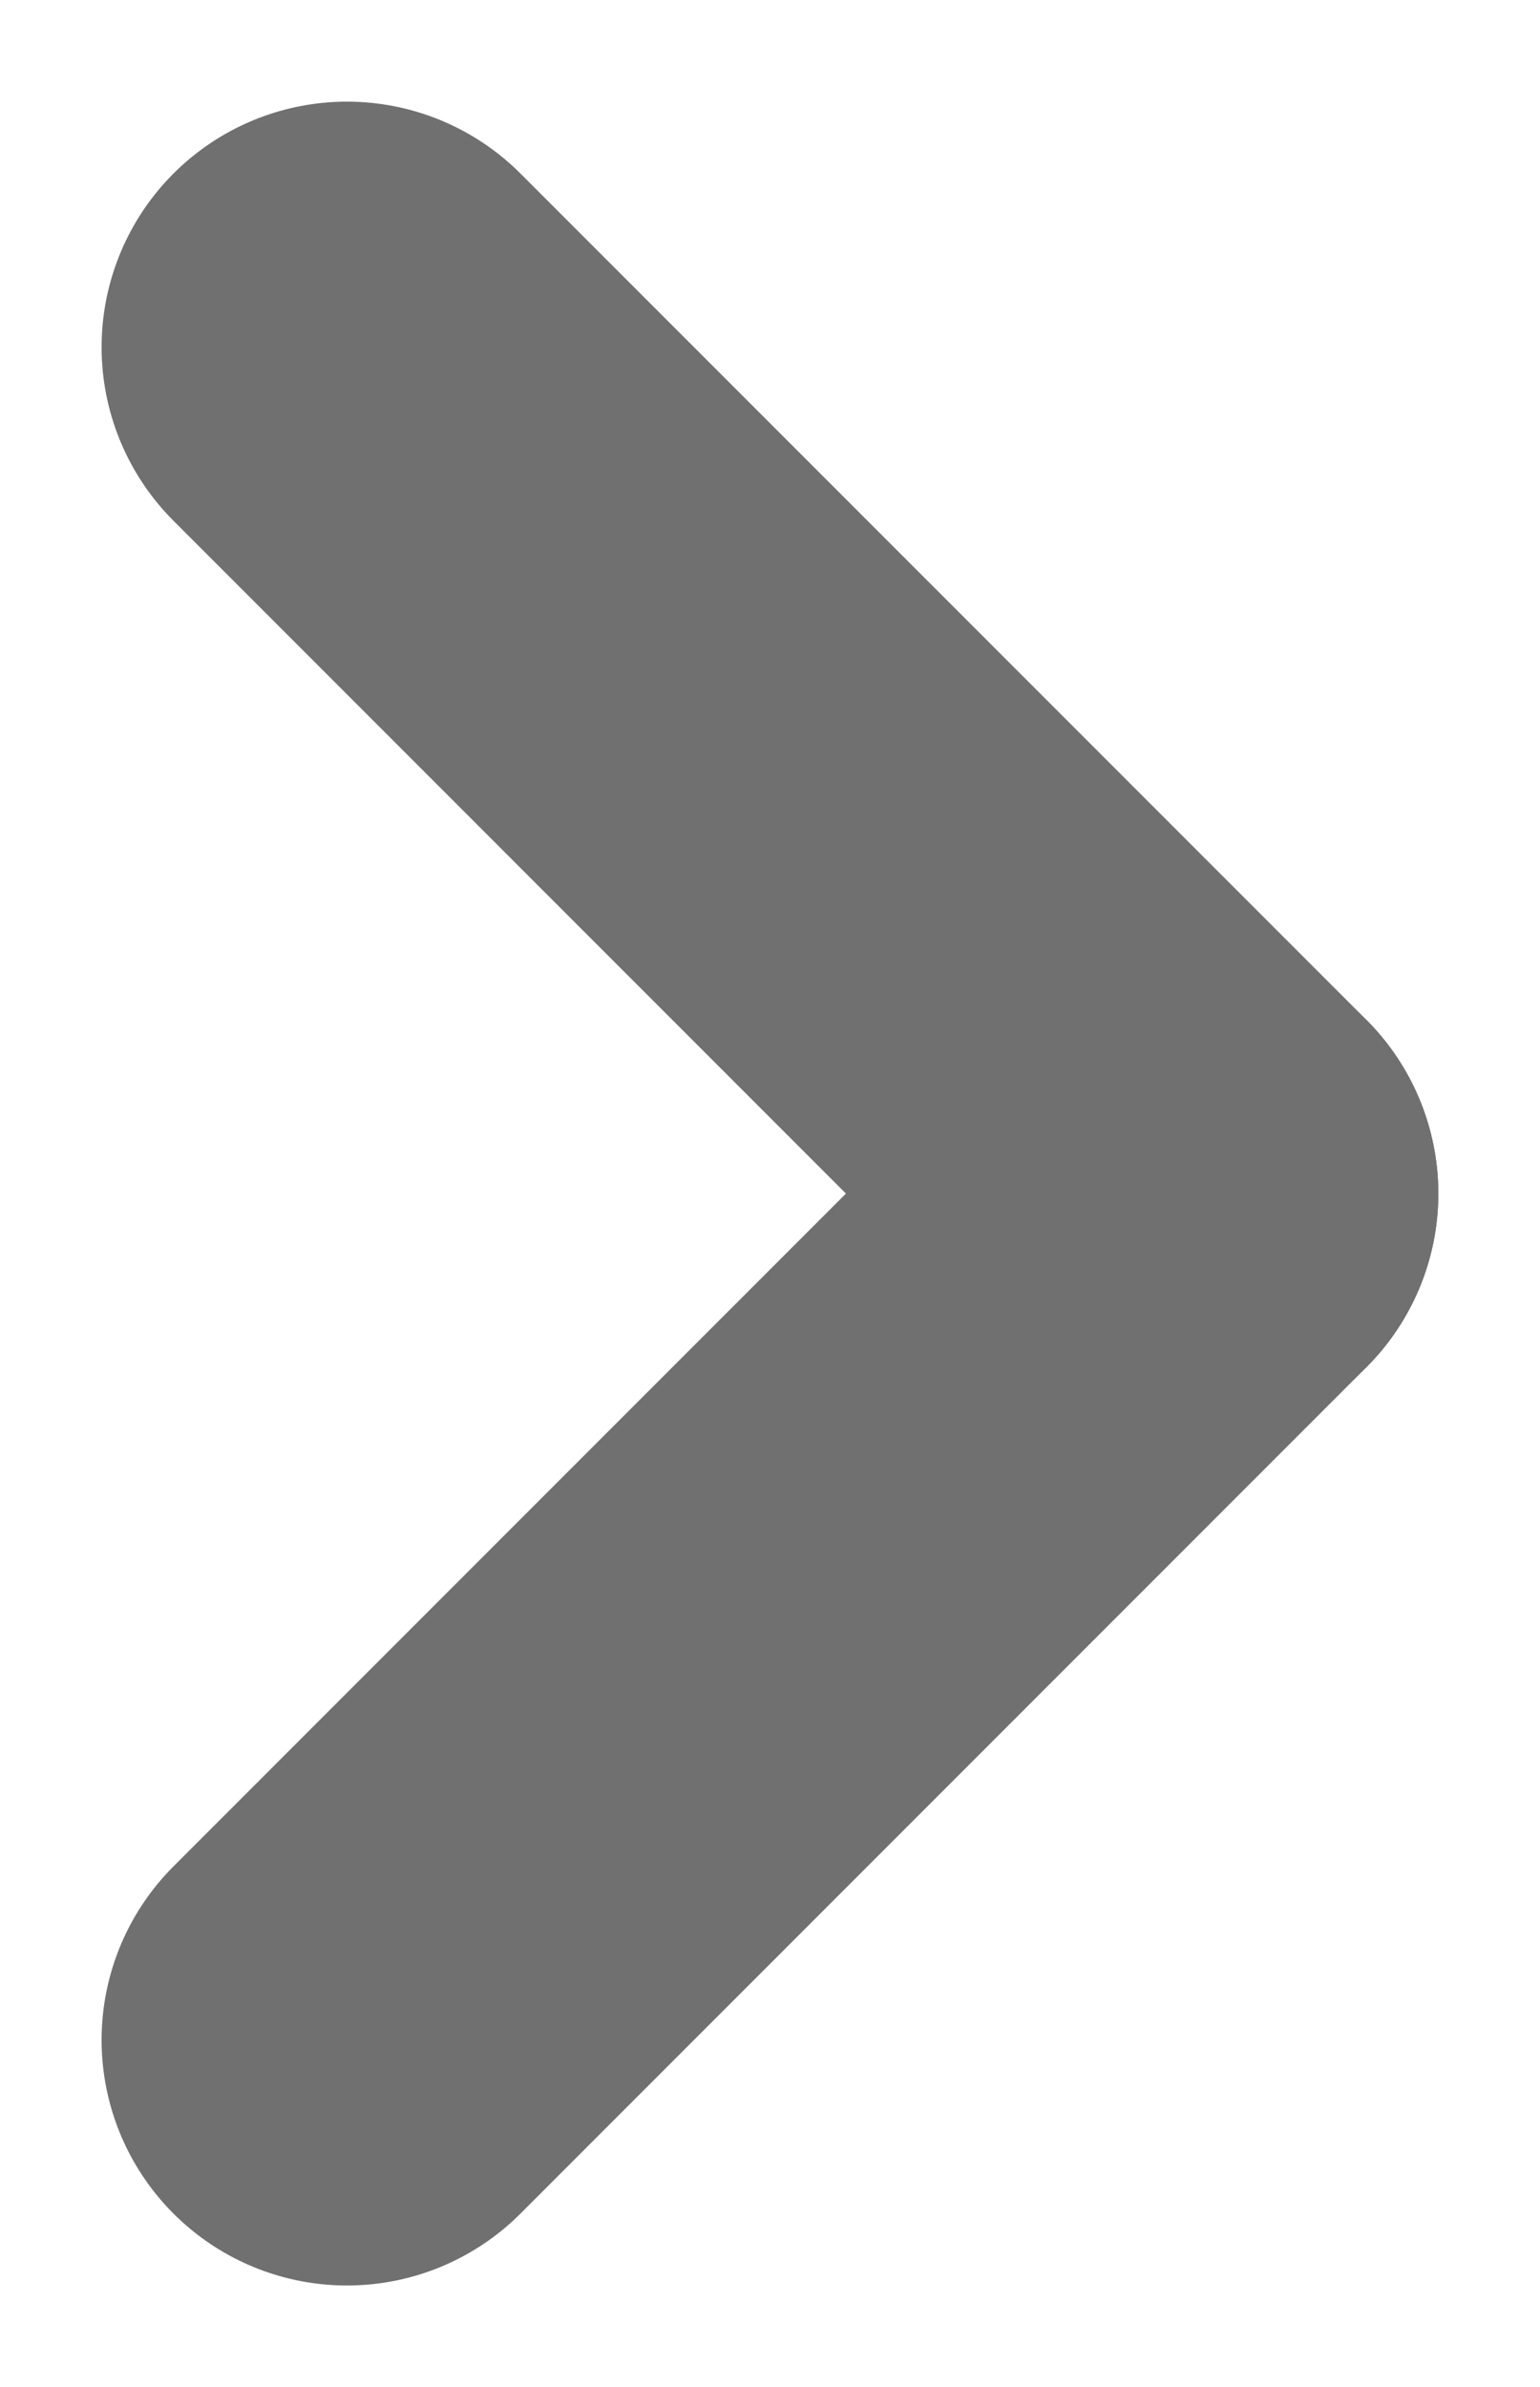<svg xmlns="http://www.w3.org/2000/svg" width="18.828" height="29.171" viewBox="0 0 18.828 29.171">
  <g id="angle-right" transform="translate(-320.363 -3709.415)">
    <line id="Line_1" data-name="Line 1" x2="10.343" y2="10.343" transform="translate(324.605 3713.657)" fill="none" stroke="#707070" stroke-linecap="round" stroke-width="6"/>
    <line id="Line_2" data-name="Line 2" y1="10.343" x2="10.343" transform="translate(324.605 3724)" fill="none" stroke="#707070" stroke-linecap="round" stroke-width="6"/>
  </g>
</svg>
